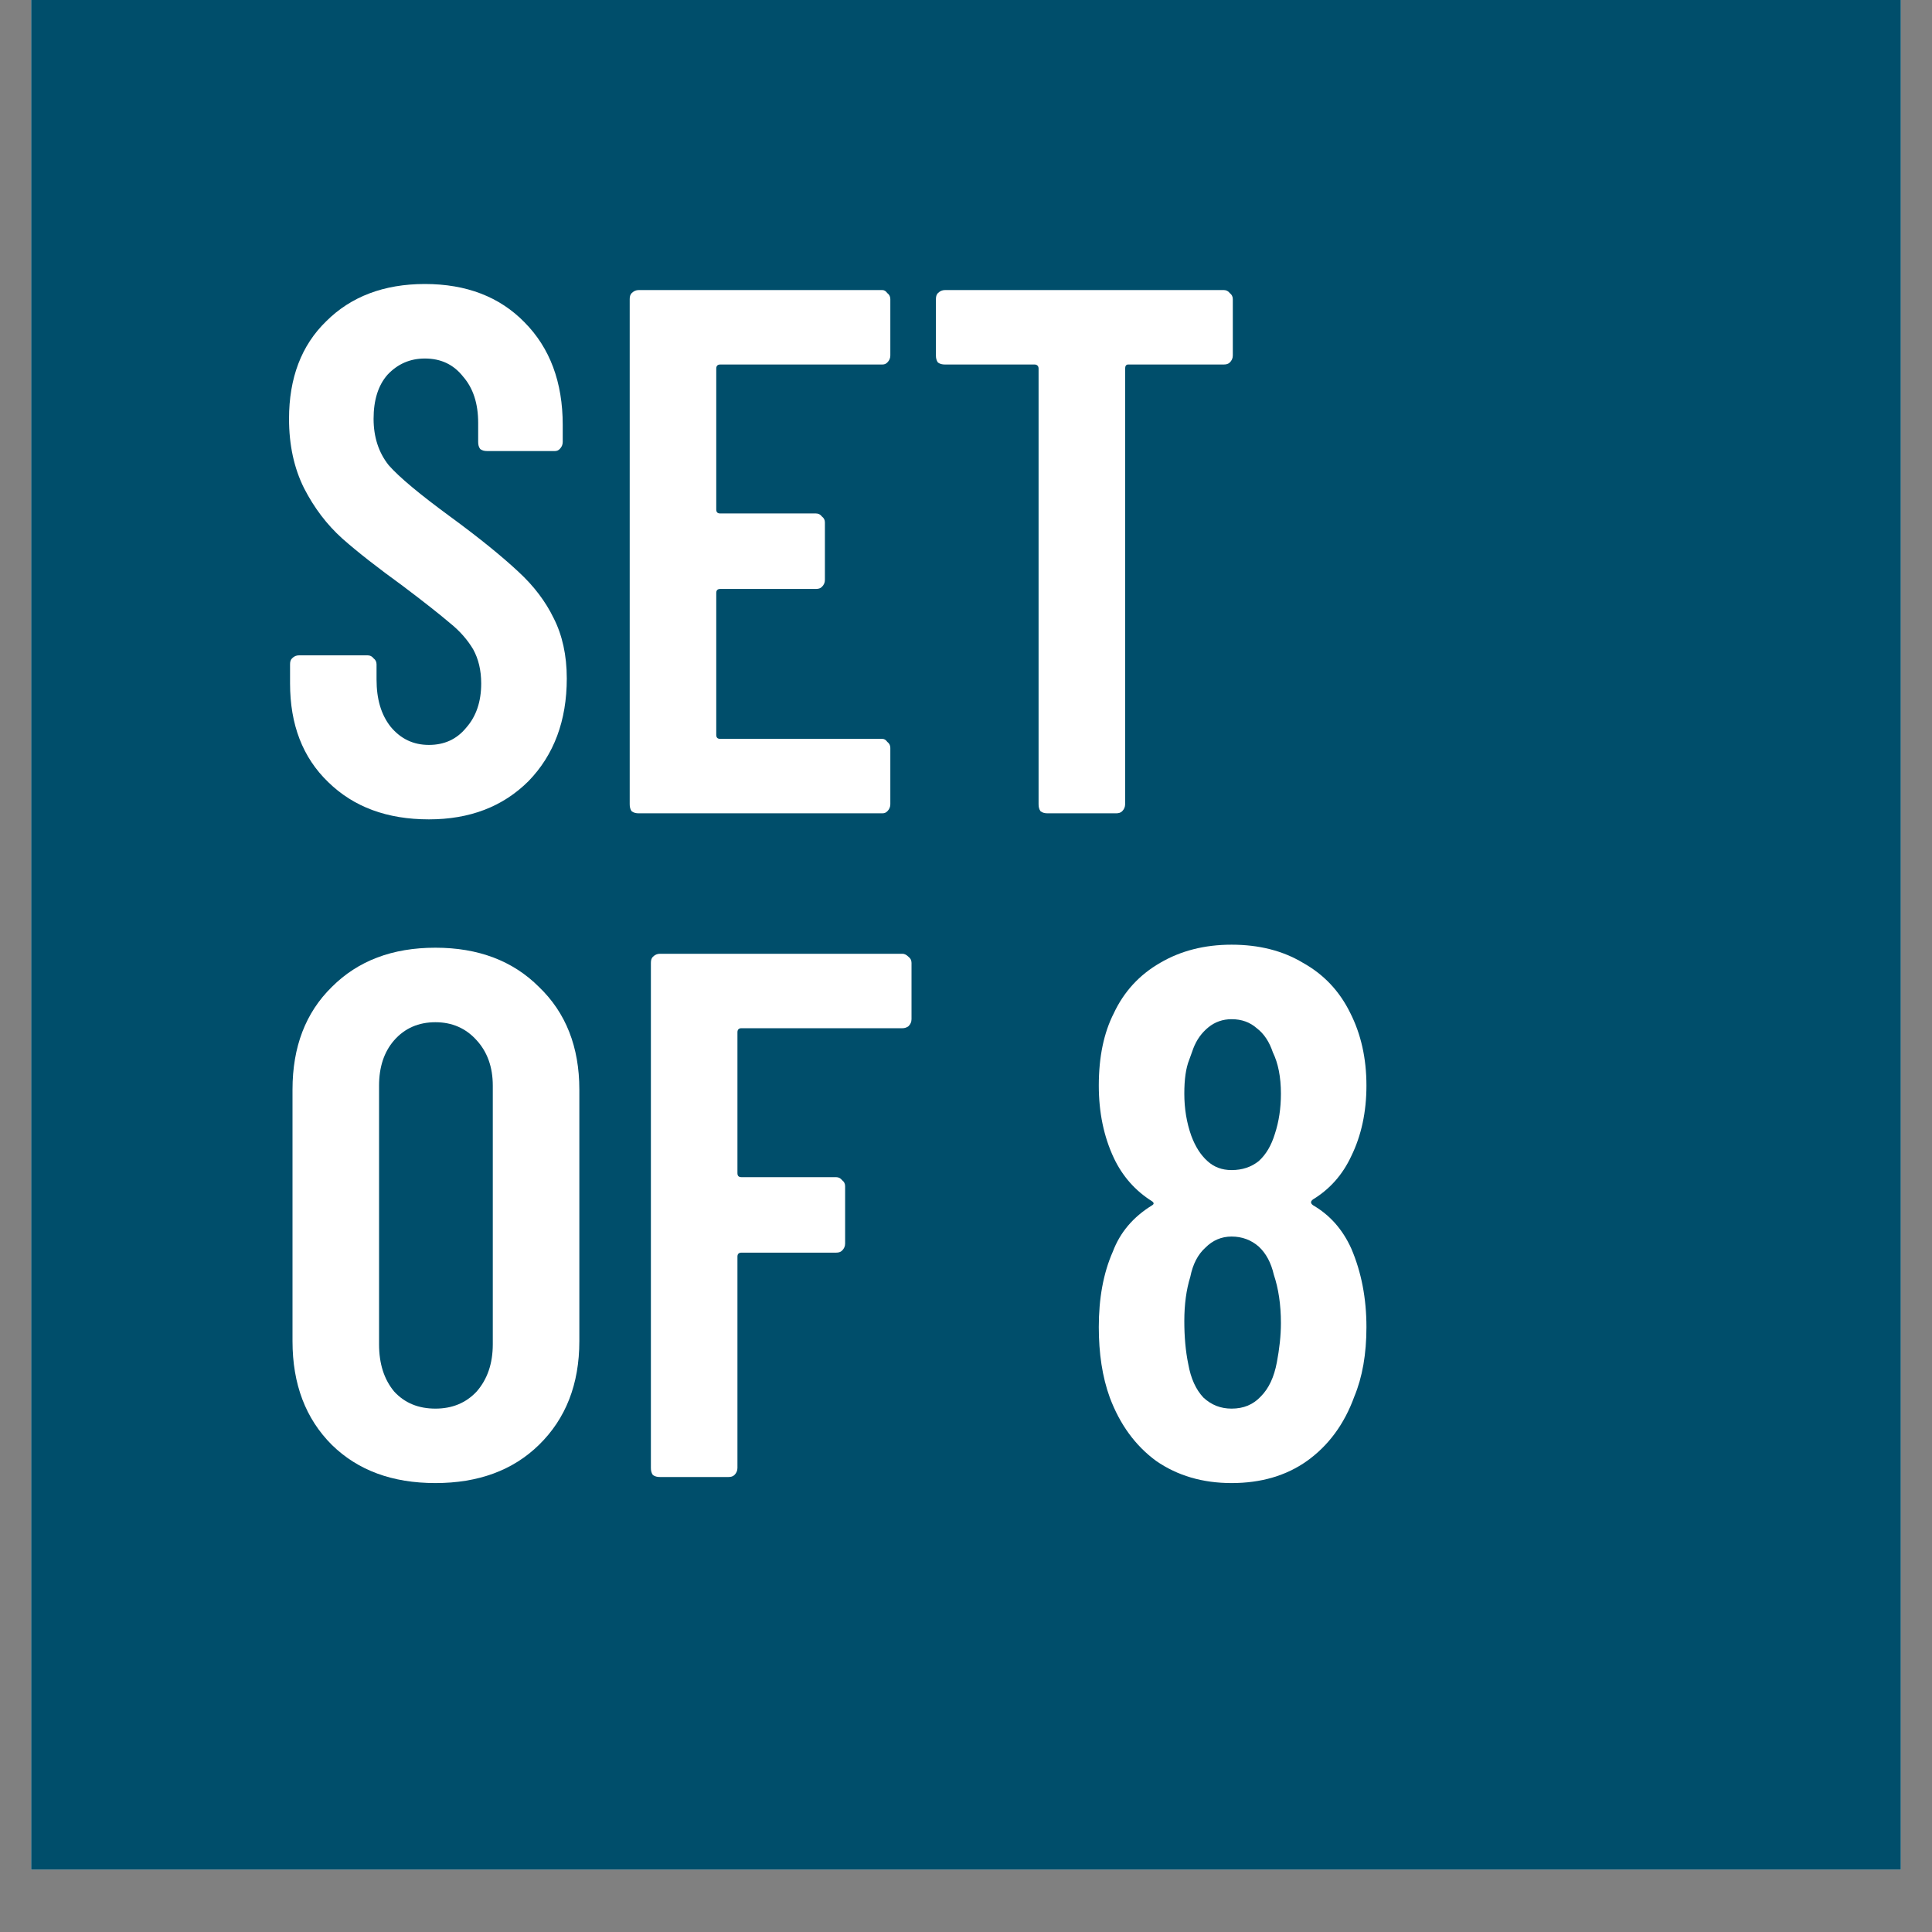 <svg xmlns="http://www.w3.org/2000/svg" xmlns:xlink="http://www.w3.org/1999/xlink" width="40" zoomAndPan="magnify" viewBox="0 0 30 30" height="40" preserveAspectRatio="xMidYMid meet" version="1.0"><rect x="0" y="0" width="30" height="30" fill="#808080" stroke="none"/><defs><g/><clipPath id="f696662a0e"><path d="M 0.484 0 L 29.516 0 L 29.516 29.031 L 0.484 29.031 Z M 0.484 0 " clip-rule="nonzero"/></clipPath></defs><g clip-path="url(#f696662a0e)"><path fill="#ffffff" d="M 0.484 0 L 29.516 0 L 29.516 29.031 L 0.484 29.031 Z M 0.484 0 " fill-opacity="1" fill-rule="nonzero"/><path fill="#004e6b" d="M 0.484 0 L 29.516 0 L 29.516 29.031 L 0.484 29.031 Z M 0.484 0 " fill-opacity="1" fill-rule="nonzero"/></g><g fill="#ffffff" fill-opacity="1"><g transform="translate(4.113, 12.629)"><g><path d="M 2.547 0.094 C 1.898 0.094 1.379 -0.098 0.984 -0.484 C 0.586 -0.867 0.391 -1.379 0.391 -2.016 L 0.391 -2.312 C 0.391 -2.352 0.398 -2.383 0.422 -2.406 C 0.453 -2.438 0.488 -2.453 0.531 -2.453 L 1.594 -2.453 C 1.633 -2.453 1.664 -2.438 1.688 -2.406 C 1.719 -2.383 1.734 -2.352 1.734 -2.312 L 1.734 -2.078 C 1.734 -1.773 1.805 -1.531 1.953 -1.344 C 2.109 -1.156 2.305 -1.062 2.547 -1.062 C 2.785 -1.062 2.977 -1.148 3.125 -1.328 C 3.281 -1.504 3.359 -1.734 3.359 -2.016 C 3.359 -2.223 3.316 -2.398 3.234 -2.547 C 3.148 -2.691 3.031 -2.828 2.875 -2.953 C 2.719 -3.086 2.473 -3.281 2.141 -3.531 C 1.754 -3.812 1.441 -4.055 1.203 -4.266 C 0.961 -4.484 0.766 -4.742 0.609 -5.047 C 0.453 -5.359 0.375 -5.719 0.375 -6.125 C 0.375 -6.758 0.566 -7.266 0.953 -7.641 C 1.336 -8.023 1.848 -8.219 2.484 -8.219 C 3.129 -8.219 3.645 -8.02 4.031 -7.625 C 4.426 -7.227 4.625 -6.695 4.625 -6.031 L 4.625 -5.766 C 4.625 -5.723 4.609 -5.688 4.578 -5.656 C 4.555 -5.633 4.531 -5.625 4.5 -5.625 L 3.453 -5.625 C 3.41 -5.625 3.375 -5.633 3.344 -5.656 C 3.32 -5.688 3.312 -5.723 3.312 -5.766 L 3.312 -6.062 C 3.312 -6.363 3.234 -6.602 3.078 -6.781 C 2.93 -6.969 2.734 -7.062 2.484 -7.062 C 2.254 -7.062 2.062 -6.977 1.906 -6.812 C 1.758 -6.645 1.688 -6.414 1.688 -6.125 C 1.688 -5.844 1.766 -5.602 1.922 -5.406 C 2.086 -5.219 2.406 -4.953 2.875 -4.609 C 3.344 -4.266 3.695 -3.977 3.938 -3.75 C 4.176 -3.531 4.359 -3.289 4.484 -3.031 C 4.617 -2.77 4.688 -2.457 4.688 -2.094 C 4.688 -1.438 4.488 -0.906 4.094 -0.5 C 3.695 -0.102 3.18 0.094 2.547 0.094 Z M 2.547 0.094 "/></g></g></g><g fill="#ffffff" fill-opacity="1"><g transform="translate(9.153, 12.629)"><g><path d="M 4.672 -7.109 C 4.672 -7.066 4.656 -7.031 4.625 -7 C 4.602 -6.977 4.578 -6.969 4.547 -6.969 L 2.031 -6.969 C 1.988 -6.969 1.969 -6.945 1.969 -6.906 L 1.969 -4.719 C 1.969 -4.676 1.988 -4.656 2.031 -4.656 L 3.516 -4.656 C 3.555 -4.656 3.586 -4.641 3.609 -4.609 C 3.641 -4.586 3.656 -4.555 3.656 -4.516 L 3.656 -3.625 C 3.656 -3.582 3.641 -3.547 3.609 -3.516 C 3.586 -3.492 3.555 -3.484 3.516 -3.484 L 2.031 -3.484 C 1.988 -3.484 1.969 -3.461 1.969 -3.422 L 1.969 -1.219 C 1.969 -1.176 1.988 -1.156 2.031 -1.156 L 4.547 -1.156 C 4.578 -1.156 4.602 -1.141 4.625 -1.109 C 4.656 -1.086 4.672 -1.055 4.672 -1.016 L 4.672 -0.141 C 4.672 -0.098 4.656 -0.062 4.625 -0.031 C 4.602 -0.008 4.578 0 4.547 0 L 0.766 0 C 0.723 0 0.688 -0.008 0.656 -0.031 C 0.633 -0.062 0.625 -0.098 0.625 -0.141 L 0.625 -7.984 C 0.625 -8.023 0.633 -8.055 0.656 -8.078 C 0.688 -8.109 0.723 -8.125 0.766 -8.125 L 4.547 -8.125 C 4.578 -8.125 4.602 -8.109 4.625 -8.078 C 4.656 -8.055 4.672 -8.023 4.672 -7.984 Z M 4.672 -7.109 "/></g></g></g><g fill="#ffffff" fill-opacity="1"><g transform="translate(14.205, 12.629)"><g><path d="M 4.797 -8.125 C 4.836 -8.125 4.867 -8.109 4.891 -8.078 C 4.922 -8.055 4.938 -8.023 4.938 -7.984 L 4.938 -7.109 C 4.938 -7.066 4.922 -7.031 4.891 -7 C 4.867 -6.977 4.836 -6.969 4.797 -6.969 L 3.312 -6.969 C 3.281 -6.969 3.266 -6.945 3.266 -6.906 L 3.266 -0.141 C 3.266 -0.098 3.25 -0.062 3.219 -0.031 C 3.195 -0.008 3.164 0 3.125 0 L 2.062 0 C 2.02 0 1.984 -0.008 1.953 -0.031 C 1.93 -0.062 1.922 -0.098 1.922 -0.141 L 1.922 -6.906 C 1.922 -6.945 1.898 -6.969 1.859 -6.969 L 0.469 -6.969 C 0.426 -6.969 0.391 -6.977 0.359 -7 C 0.336 -7.031 0.328 -7.066 0.328 -7.109 L 0.328 -7.984 C 0.328 -8.023 0.336 -8.055 0.359 -8.078 C 0.391 -8.109 0.426 -8.125 0.469 -8.125 Z M 4.797 -8.125 "/></g></g></g><g fill="#ffffff" fill-opacity="1"><g transform="translate(4.058, 22.935)"><g><path d="M 2.703 0.094 C 2.035 0.094 1.5 -0.102 1.094 -0.5 C 0.688 -0.906 0.484 -1.441 0.484 -2.109 L 0.484 -6.016 C 0.484 -6.68 0.688 -7.211 1.094 -7.609 C 1.5 -8.016 2.035 -8.219 2.703 -8.219 C 3.367 -8.219 3.906 -8.016 4.312 -7.609 C 4.727 -7.211 4.938 -6.68 4.938 -6.016 L 4.938 -2.109 C 4.938 -1.441 4.727 -0.906 4.312 -0.5 C 3.906 -0.102 3.367 0.094 2.703 0.094 Z M 2.703 -1.062 C 2.961 -1.062 3.176 -1.148 3.344 -1.328 C 3.508 -1.516 3.594 -1.758 3.594 -2.062 L 3.594 -6.078 C 3.594 -6.367 3.508 -6.602 3.344 -6.781 C 3.176 -6.969 2.961 -7.062 2.703 -7.062 C 2.441 -7.062 2.227 -6.969 2.062 -6.781 C 1.906 -6.602 1.828 -6.367 1.828 -6.078 L 1.828 -2.062 C 1.828 -1.758 1.906 -1.516 2.062 -1.328 C 2.227 -1.148 2.441 -1.062 2.703 -1.062 Z M 2.703 -1.062 "/></g></g></g><g fill="#ffffff" fill-opacity="1"><g transform="translate(9.482, 22.935)"><g><path d="M 4.672 -7.109 C 4.672 -7.066 4.656 -7.031 4.625 -7 C 4.594 -6.977 4.562 -6.969 4.531 -6.969 L 2.031 -6.969 C 1.988 -6.969 1.969 -6.945 1.969 -6.906 L 1.969 -4.719 C 1.969 -4.676 1.988 -4.656 2.031 -4.656 L 3.5 -4.656 C 3.539 -4.656 3.57 -4.641 3.594 -4.609 C 3.625 -4.586 3.641 -4.555 3.641 -4.516 L 3.641 -3.625 C 3.641 -3.582 3.625 -3.547 3.594 -3.516 C 3.57 -3.492 3.539 -3.484 3.5 -3.484 L 2.031 -3.484 C 1.988 -3.484 1.969 -3.461 1.969 -3.422 L 1.969 -0.141 C 1.969 -0.098 1.953 -0.062 1.922 -0.031 C 1.898 -0.008 1.867 0 1.828 0 L 0.766 0 C 0.723 0 0.688 -0.008 0.656 -0.031 C 0.633 -0.062 0.625 -0.098 0.625 -0.141 L 0.625 -7.984 C 0.625 -8.023 0.633 -8.055 0.656 -8.078 C 0.688 -8.109 0.723 -8.125 0.766 -8.125 L 4.531 -8.125 C 4.562 -8.125 4.594 -8.109 4.625 -8.078 C 4.656 -8.055 4.672 -8.023 4.672 -7.984 Z M 4.672 -7.109 "/></g></g></g><g fill="#ffffff" fill-opacity="1"><g transform="translate(14.301, 22.935)"><g/></g></g><g fill="#ffffff" fill-opacity="1"><g transform="translate(16.624, 22.935)"><g><path d="M 3.766 -4.312 C 3.723 -4.281 3.723 -4.25 3.766 -4.219 C 4.023 -4.07 4.223 -3.848 4.359 -3.547 C 4.516 -3.18 4.594 -2.773 4.594 -2.328 C 4.594 -1.91 4.531 -1.551 4.406 -1.25 C 4.25 -0.82 4.004 -0.488 3.672 -0.25 C 3.348 -0.02 2.957 0.094 2.5 0.094 C 2.051 0.094 1.66 -0.02 1.328 -0.25 C 1.004 -0.488 0.766 -0.816 0.609 -1.234 C 0.492 -1.555 0.438 -1.922 0.438 -2.328 C 0.438 -2.773 0.508 -3.164 0.656 -3.5 C 0.77 -3.801 0.973 -4.039 1.266 -4.219 C 1.297 -4.238 1.297 -4.258 1.266 -4.281 C 1.004 -4.445 0.805 -4.672 0.672 -4.953 C 0.516 -5.285 0.438 -5.66 0.438 -6.078 C 0.438 -6.523 0.516 -6.898 0.672 -7.203 C 0.828 -7.535 1.066 -7.797 1.391 -7.984 C 1.711 -8.172 2.082 -8.266 2.5 -8.266 C 2.926 -8.266 3.297 -8.172 3.609 -7.984 C 3.93 -7.805 4.176 -7.547 4.344 -7.203 C 4.508 -6.879 4.594 -6.504 4.594 -6.078 C 4.594 -5.672 4.516 -5.305 4.359 -4.984 C 4.223 -4.691 4.023 -4.469 3.766 -4.312 Z M 1.844 -6.484 C 1.789 -6.348 1.766 -6.172 1.766 -5.953 C 1.766 -5.723 1.801 -5.504 1.875 -5.297 C 1.938 -5.129 2.02 -5 2.125 -4.906 C 2.227 -4.812 2.352 -4.766 2.5 -4.766 C 2.664 -4.766 2.805 -4.812 2.922 -4.906 C 3.035 -5.008 3.117 -5.148 3.172 -5.328 C 3.234 -5.516 3.266 -5.723 3.266 -5.953 C 3.266 -6.211 3.223 -6.426 3.141 -6.594 C 3.086 -6.758 3.004 -6.883 2.891 -6.969 C 2.785 -7.062 2.656 -7.109 2.5 -7.109 C 2.363 -7.109 2.242 -7.066 2.141 -6.984 C 2.035 -6.898 1.957 -6.789 1.906 -6.656 Z M 3.203 -1.781 C 3.242 -1.988 3.266 -2.191 3.266 -2.391 C 3.266 -2.68 3.227 -2.93 3.156 -3.141 C 3.113 -3.328 3.035 -3.473 2.922 -3.578 C 2.805 -3.68 2.664 -3.734 2.5 -3.734 C 2.344 -3.734 2.207 -3.676 2.094 -3.562 C 1.977 -3.457 1.898 -3.305 1.859 -3.109 C 1.797 -2.91 1.766 -2.68 1.766 -2.422 C 1.766 -2.18 1.785 -1.957 1.828 -1.75 C 1.867 -1.531 1.945 -1.359 2.062 -1.234 C 2.188 -1.117 2.332 -1.062 2.5 -1.062 C 2.688 -1.062 2.836 -1.125 2.953 -1.25 C 3.078 -1.375 3.16 -1.551 3.203 -1.781 Z M 3.203 -1.781 "/></g></g></g></svg>